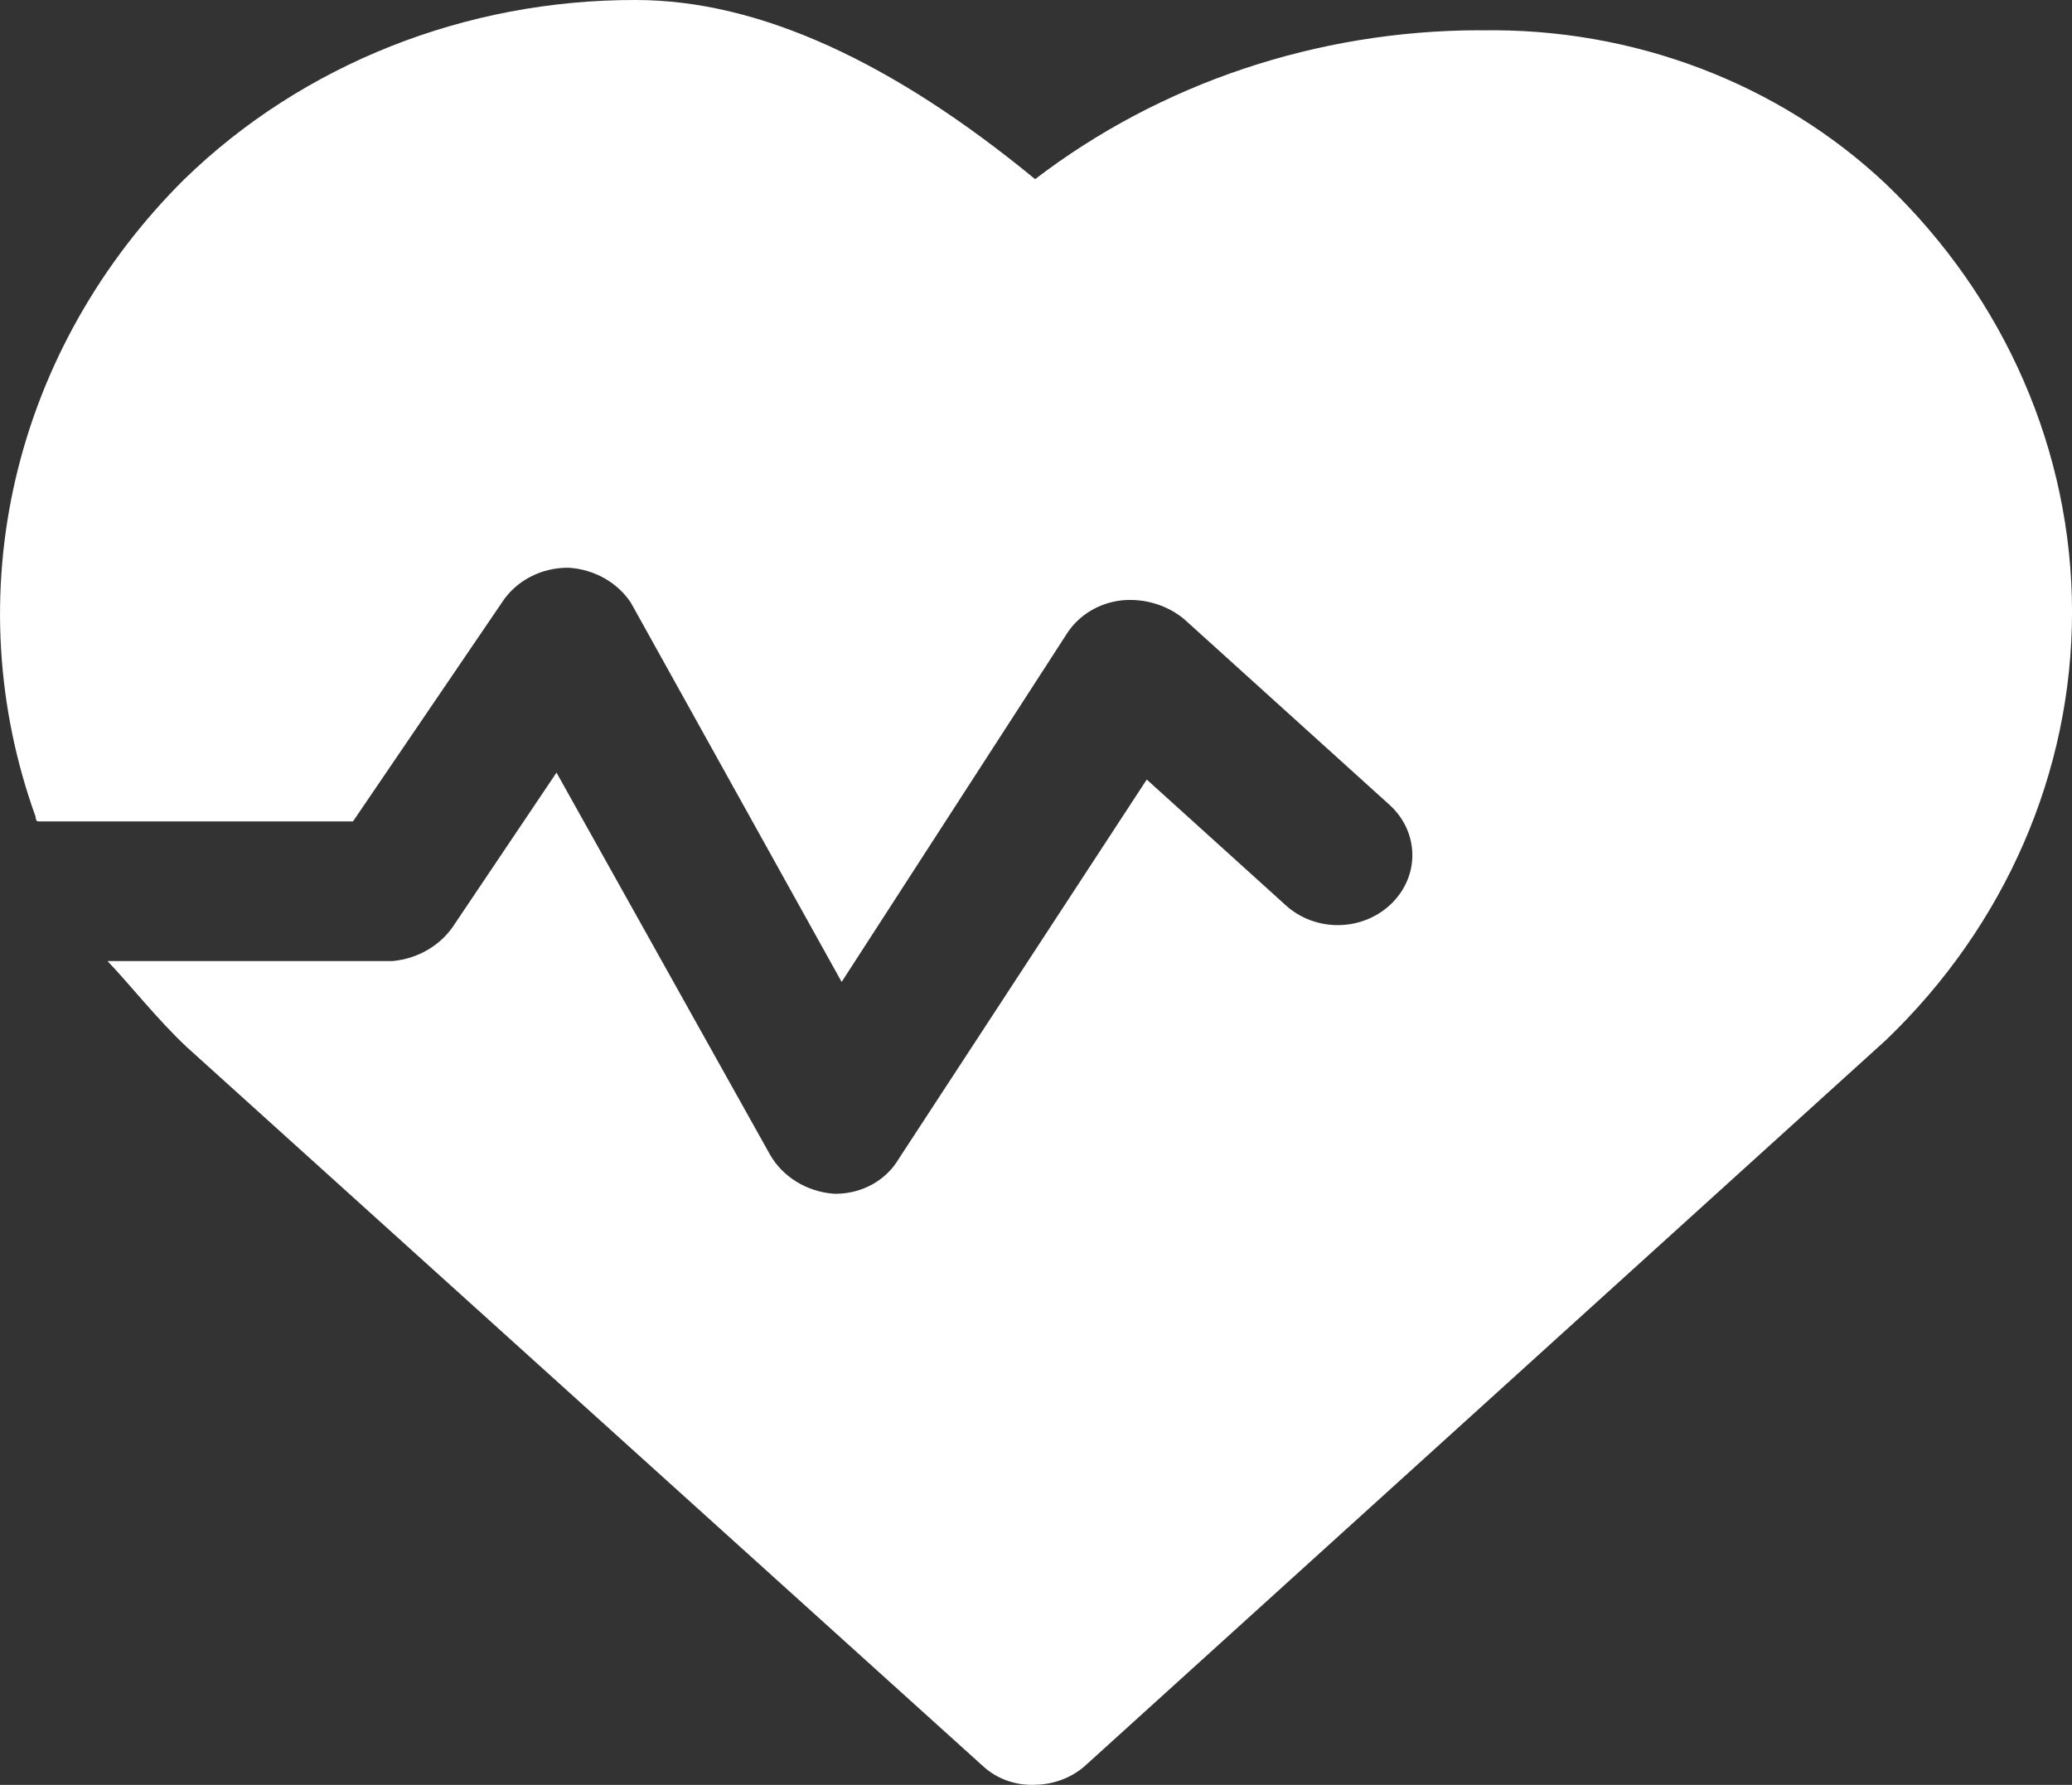 <svg width="65" height="56" viewBox="0 0 65 56" fill="none" xmlns="http://www.w3.org/2000/svg">
<rect x="0" y="0" width="65" height="56" fill="#333333" stroke="none"/>
<g clip-path="url(#clip0_734_7126)">
<path d="M46.477 0.949H46.4C41.322 0.959 36.406 2.61 32.472 5.621C28.037 1.971 23.835 -0 19.945 -0C14.606 -0.013 9.492 2.017 5.785 5.621C3.143 8.243 1.313 11.491 0.491 15.015C-0.332 18.54 -0.115 22.208 1.117 25.625C1.117 25.625 1.117 25.771 1.195 25.771H11.074L15.743 18.908C16.186 18.219 16.985 17.801 17.844 17.813C18.642 17.864 19.366 18.271 19.79 18.908L26.403 30.808L33.484 19.857C33.858 19.288 34.489 18.913 35.195 18.835C35.902 18.768 36.606 18.98 37.141 19.419L43.599 25.26C44.037 25.659 44.291 26.204 44.306 26.778C44.321 27.35 44.094 27.907 43.676 28.325C43.248 28.758 42.65 29.011 42.021 29.025C41.392 29.039 40.782 28.813 40.331 28.399L35.974 24.458L28.194 36.359C28.002 36.686 27.72 36.959 27.38 37.152C27.038 37.344 26.647 37.449 26.249 37.454H26.172C25.314 37.395 24.55 36.926 24.148 36.213L17.458 24.24L14.267 28.986C13.853 29.642 13.132 30.075 12.322 30.153H3.372C4.072 30.883 4.928 31.979 5.862 32.854L30.838 55.413C31.272 55.813 31.865 56.025 32.472 55.997C33.087 55.988 33.676 55.753 34.106 55.341L59.159 32.636C62.904 29.047 65.001 24.225 65.001 19.203C65.001 14.18 62.904 9.357 59.159 5.77C55.808 2.609 51.228 0.869 46.477 0.952V0.949Z" fill="white"/>
</g>
<defs>
<clipPath id="clip0_734_7126">
<rect width="65" height="56" fill="white"/>
</clipPath>
</defs>
</svg>

